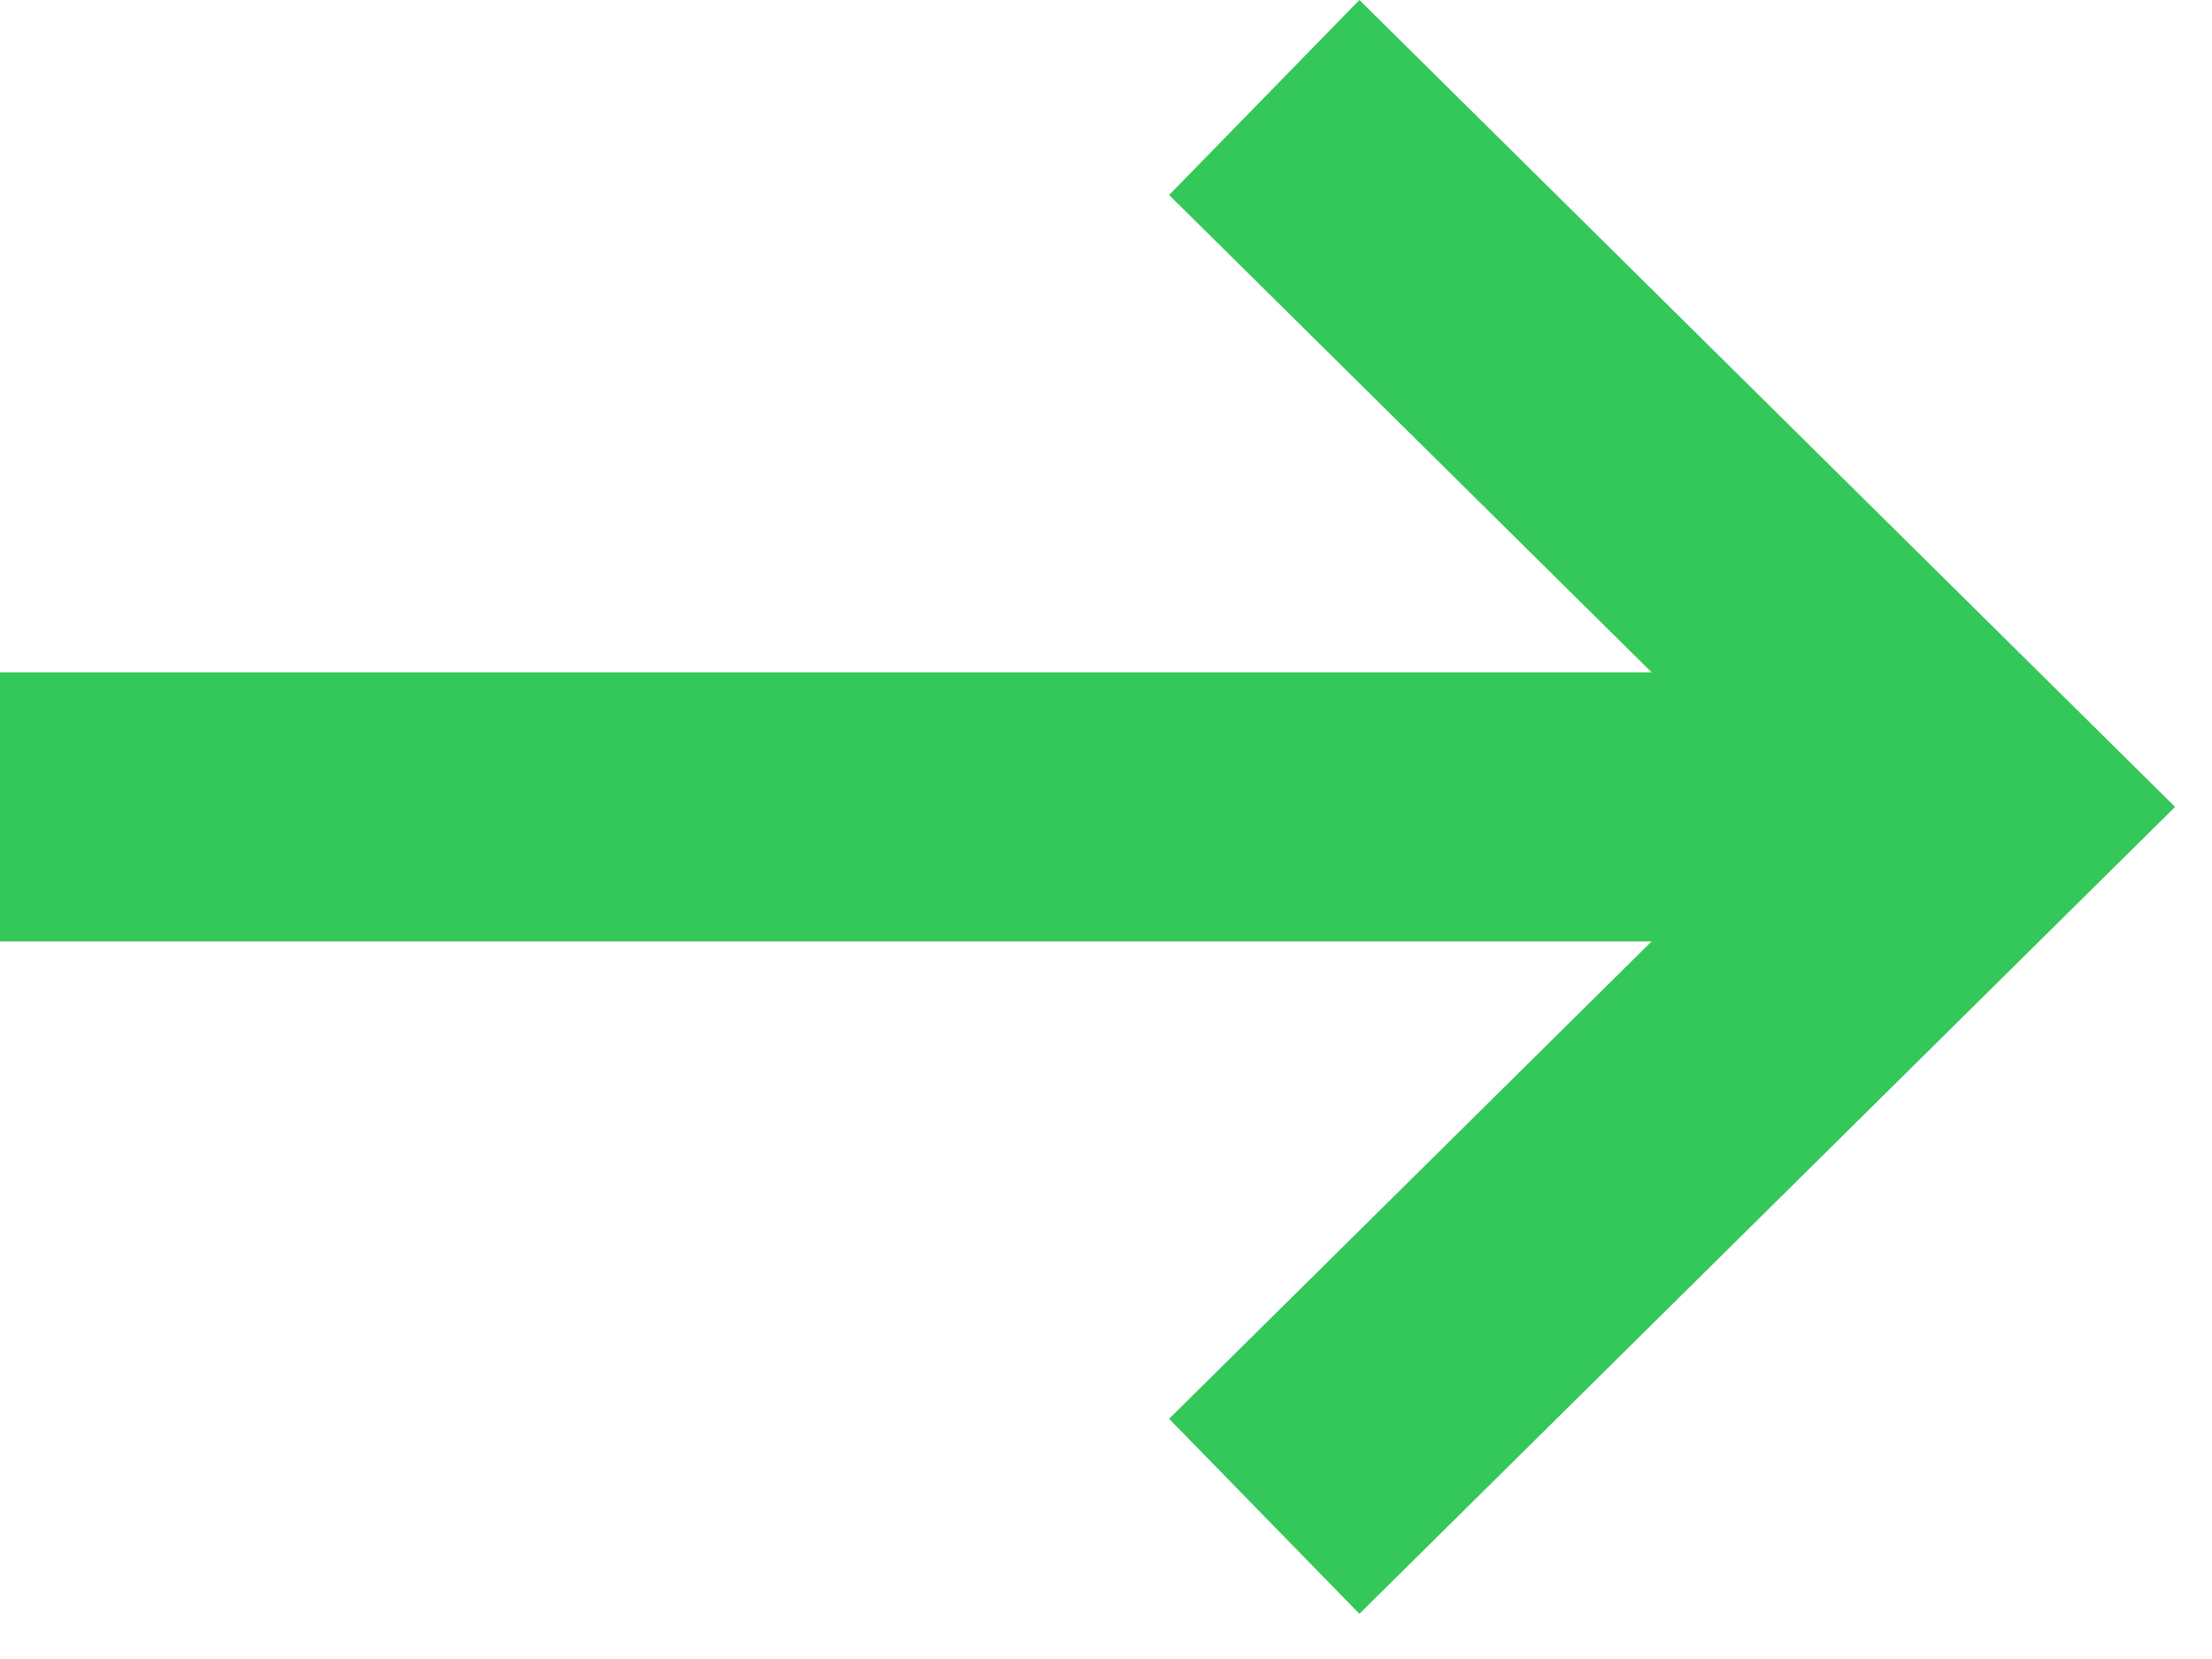<?xml version="1.0" encoding="utf-8"?>
<svg xmlns="http://www.w3.org/2000/svg" fill="none" height="100%" overflow="visible" preserveAspectRatio="none" style="display: block;" viewBox="0 0 32 24" width="100%">
<path d="M19.666 23.346L16.913 20.525L23.894 13.618H0V9.727H23.894L16.913 2.821L19.666 0L31.466 11.673L19.666 23.346Z" fill="#34C759" id="Vector"/>
</svg>
